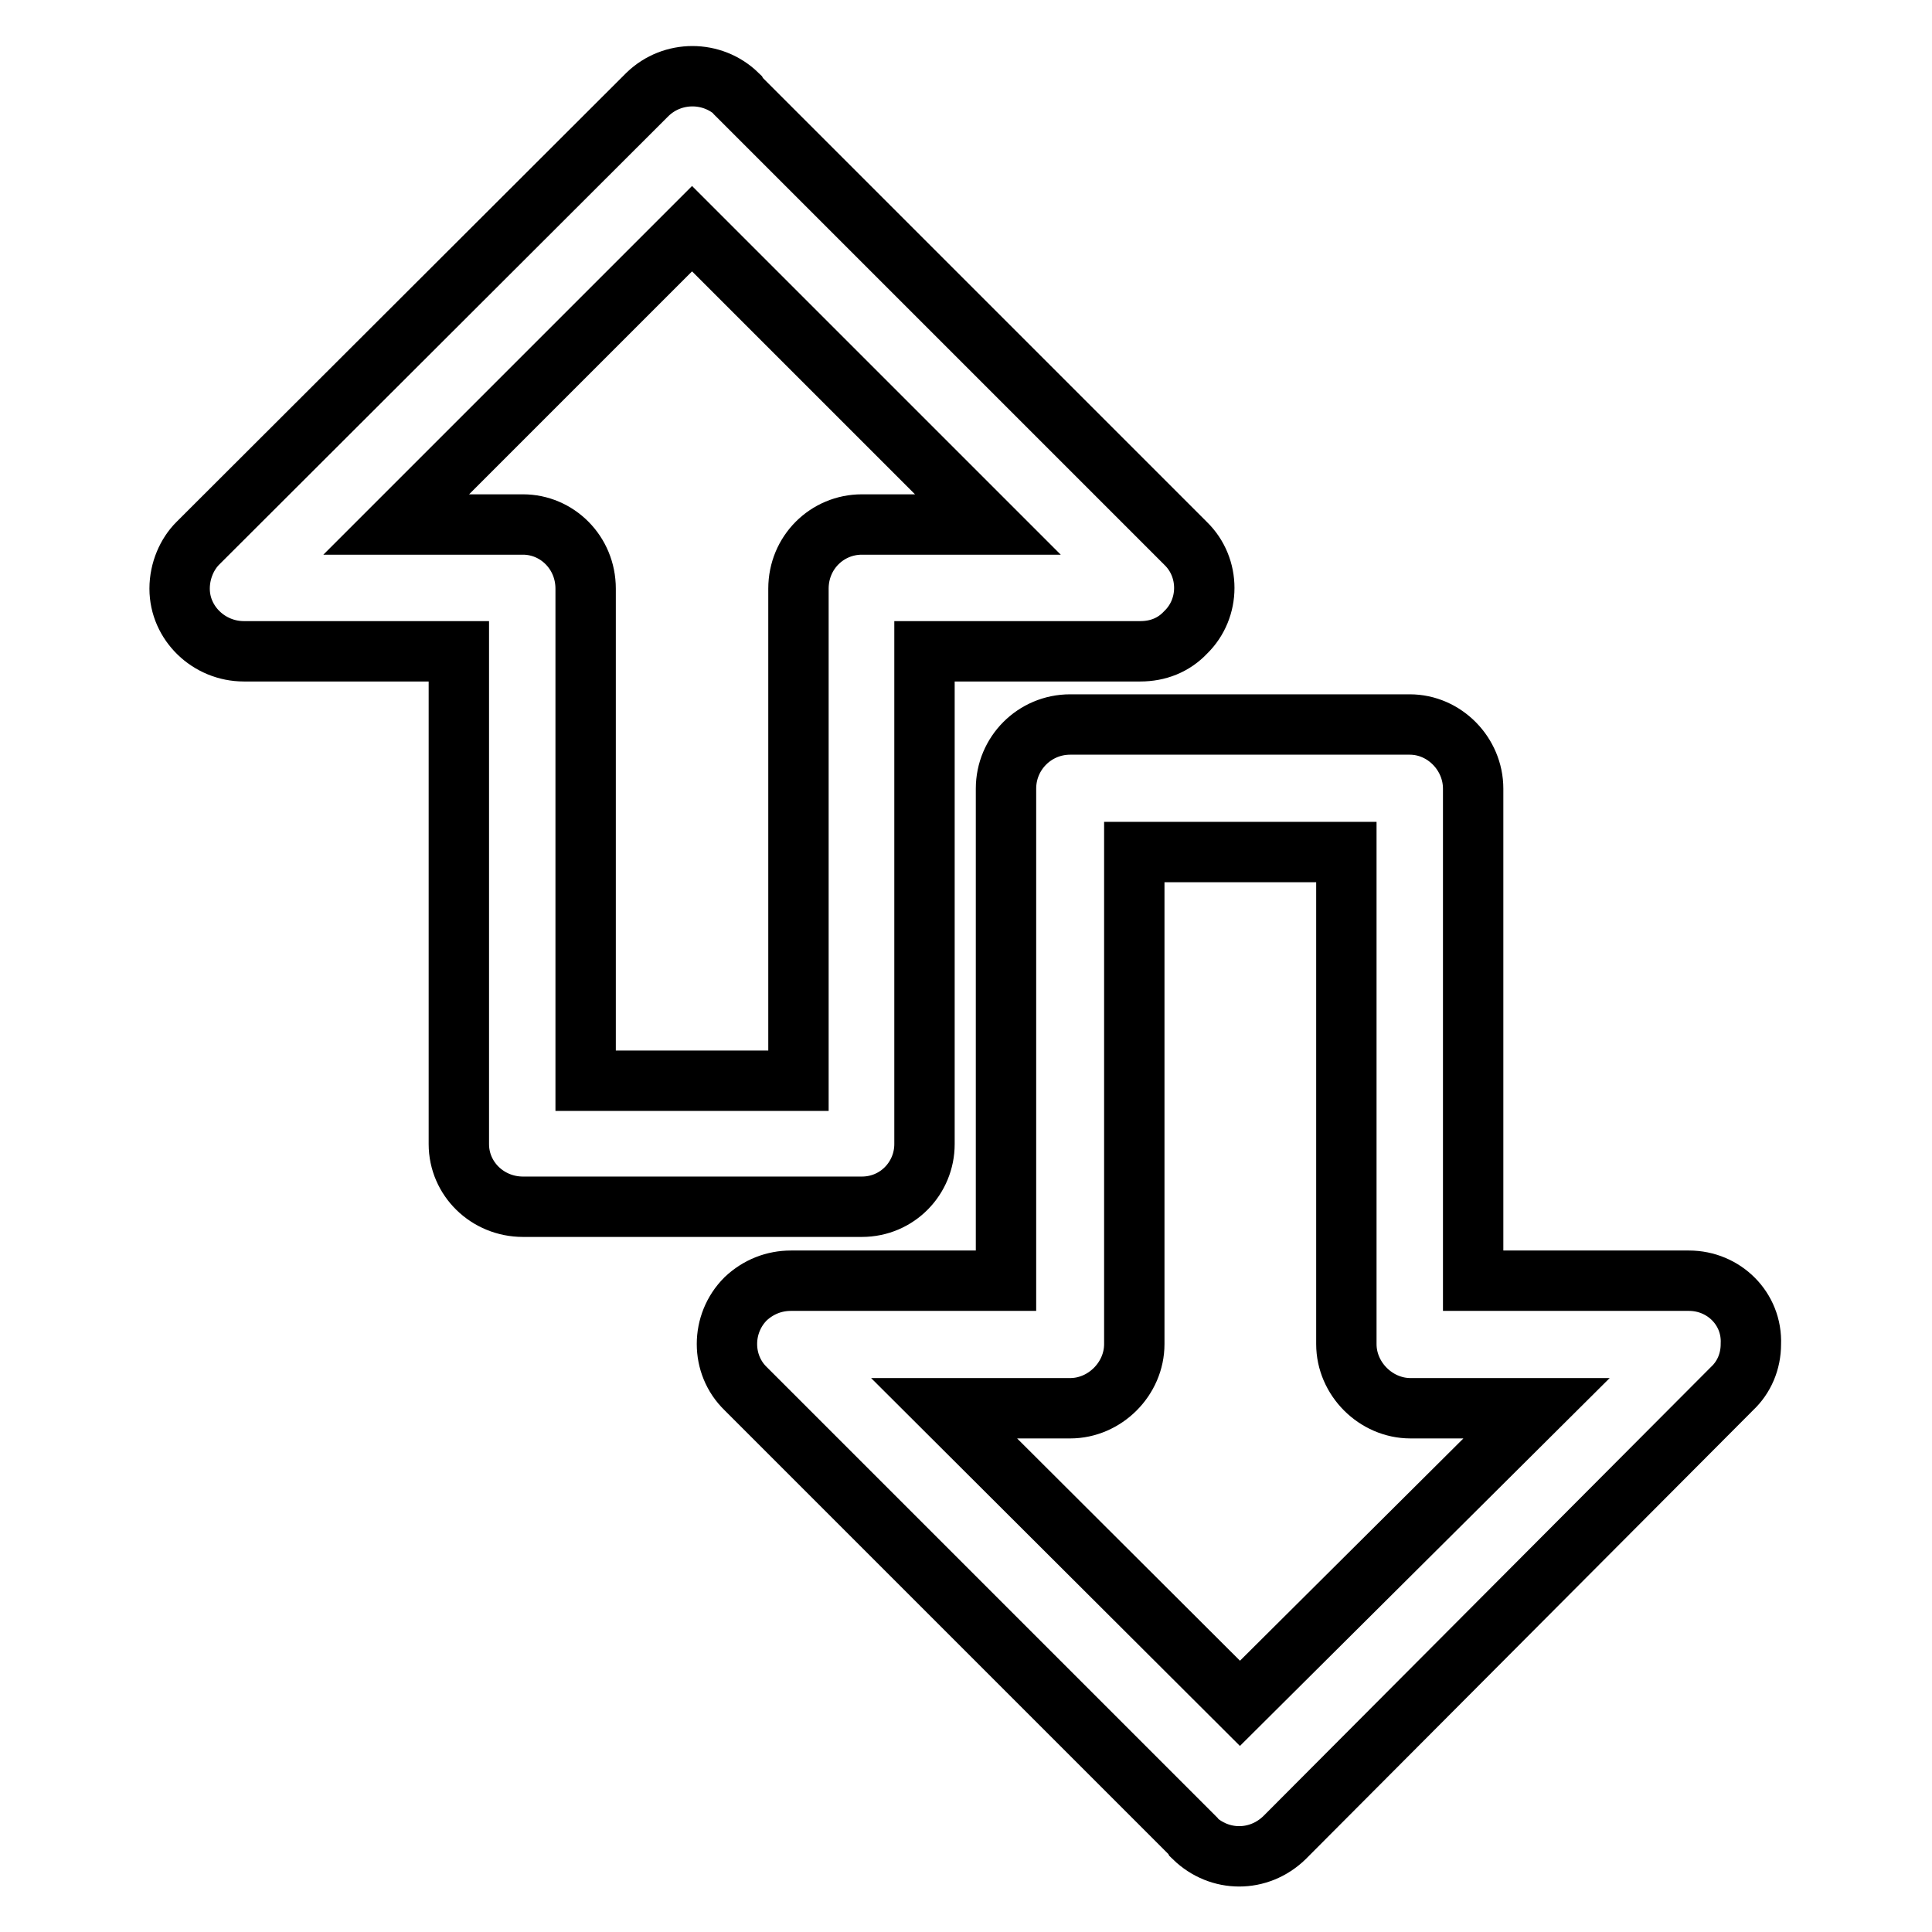 <?xml version="1.0" encoding="utf-8"?>
<!-- Svg Vector Icons : http://www.onlinewebfonts.com/icon -->
<!DOCTYPE svg PUBLIC "-//W3C//DTD SVG 1.1//EN" "http://www.w3.org/Graphics/SVG/1.1/DTD/svg11.dtd">
<svg version="1.1" xmlns="http://www.w3.org/2000/svg" xmlns:xlink="http://www.w3.org/1999/xlink" x="0px" y="0px" viewBox="0 0 256 256" enable-background="new 0 0 256 256" xml:space="preserve">
<g> <path stroke-width="8" fill-opacity="0" stroke="#000000"  d="M122.5,151.6V86.3h28.6c2.3,0,4.4-0.8,6-2.5c3.3-3.2,3.3-8.6,0-11.8L97.8,12.7l-0.1-0.2 c-3.3-3.2-8.6-3.2-11.9,0L26.2,72c-1.4,1.4-2.4,3.6-2.4,6c0,4.6,3.9,8.3,8.5,8.3h28.5v65.3c0,4.6,3.8,8.3,8.5,8.3h44.9 C118.9,159.9,122.5,156.1,122.5,151.6L122.5,151.6z M105.8,78L105.8,78v65.2H77.6V78c0-4.8-3.8-8.5-8.3-8.5H52.5l39.2-39.2 l39.2,39.2h-16.7C109.6,69.5,105.8,73.2,105.8,78L105.8,78z M223.8,169.7L223.8,169.7h-28.6v-65.2c0-4.6-3.8-8.5-8.4-8.5h-45 c-4.7,0-8.5,3.8-8.5,8.5v65.2h-28.5c-2.2,0-4.3,0.8-6,2.4c-3.3,3.3-3.3,8.7,0,11.9l59.3,59.3l0.1,0.2c3.4,3.3,8.6,3.3,12,0 l59.3-59.5c1.6-1.5,2.5-3.6,2.5-5.9C232.2,173.4,228.4,169.7,223.8,169.7L223.8,169.7z M164.3,225.7L164.3,225.7l-39.2-39.1h16.7 c4.6,0,8.5-3.9,8.5-8.5v-65.2h28.1v65.2c0,4.6,3.9,8.5,8.5,8.5h16.7L164.3,225.7L164.3,225.7z"/></g>
</svg>